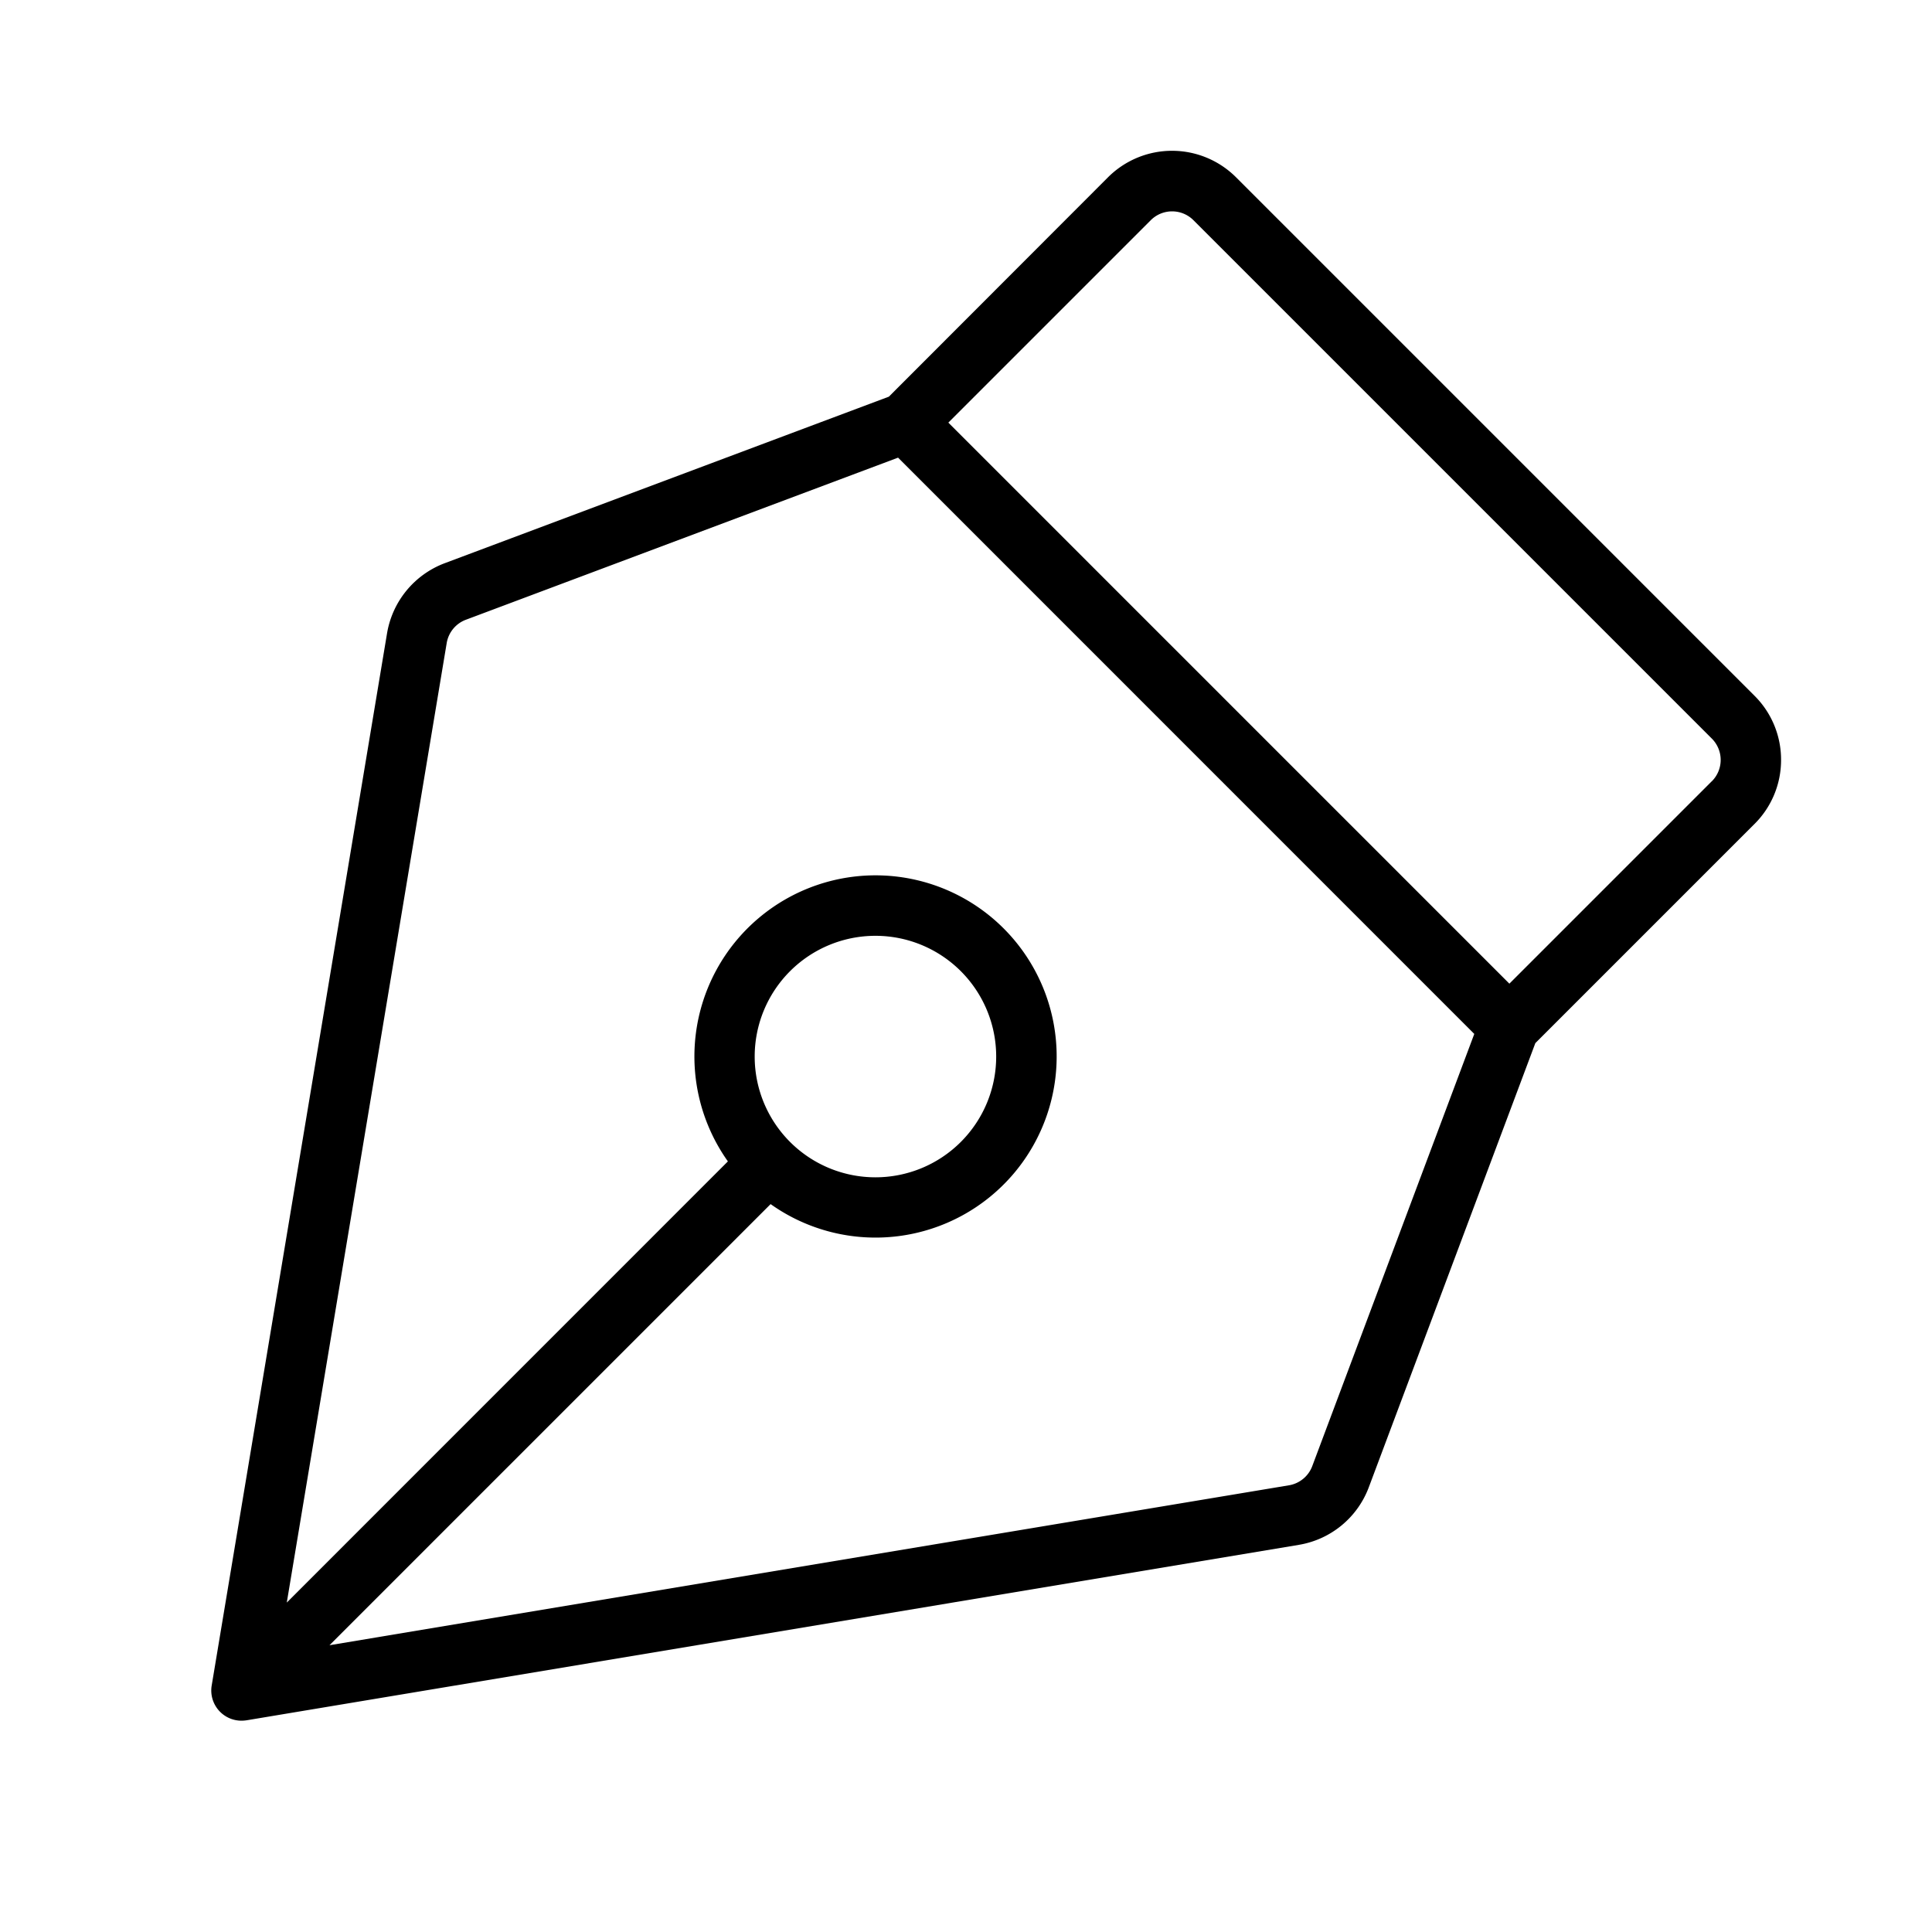 <svg xmlns="http://www.w3.org/2000/svg" viewBox="0 0 256 256" fill="currentColor"><path d="M236,100.68a11.93,11.93,0,0,0-3.51-8.48L163.8,23.51a12,12,0,0,0-17,0L117.78,52.56,58.92,74.63a12.06,12.06,0,0,0-7.63,9.26L28.05,223.34A4,4,0,0,0,32,228a4.89,4.89,0,0,0,.66-.05L172.1,204.7a12,12,0,0,0,9.27-7.62l22.07-58.86,29-29A11.92,11.92,0,0,0,236,100.68Zm-62.12,93.59a4,4,0,0,1-3.09,2.54L43.66,218l58.45-58.45a24,24,0,1,0-5.66-5.66L38,212.35,59.19,85.21a4,4,0,0,1,2.54-3.09L119,60.64,195.35,137ZM100,140a16,16,0,1,1,16,16A16,16,0,0,1,100,140Zm126.83-36.49L200,130.34,125.66,56l26.82-26.82a4,4,0,0,1,5.66,0l68.69,68.69a4,4,0,0,1,0,5.65Z"/></svg>